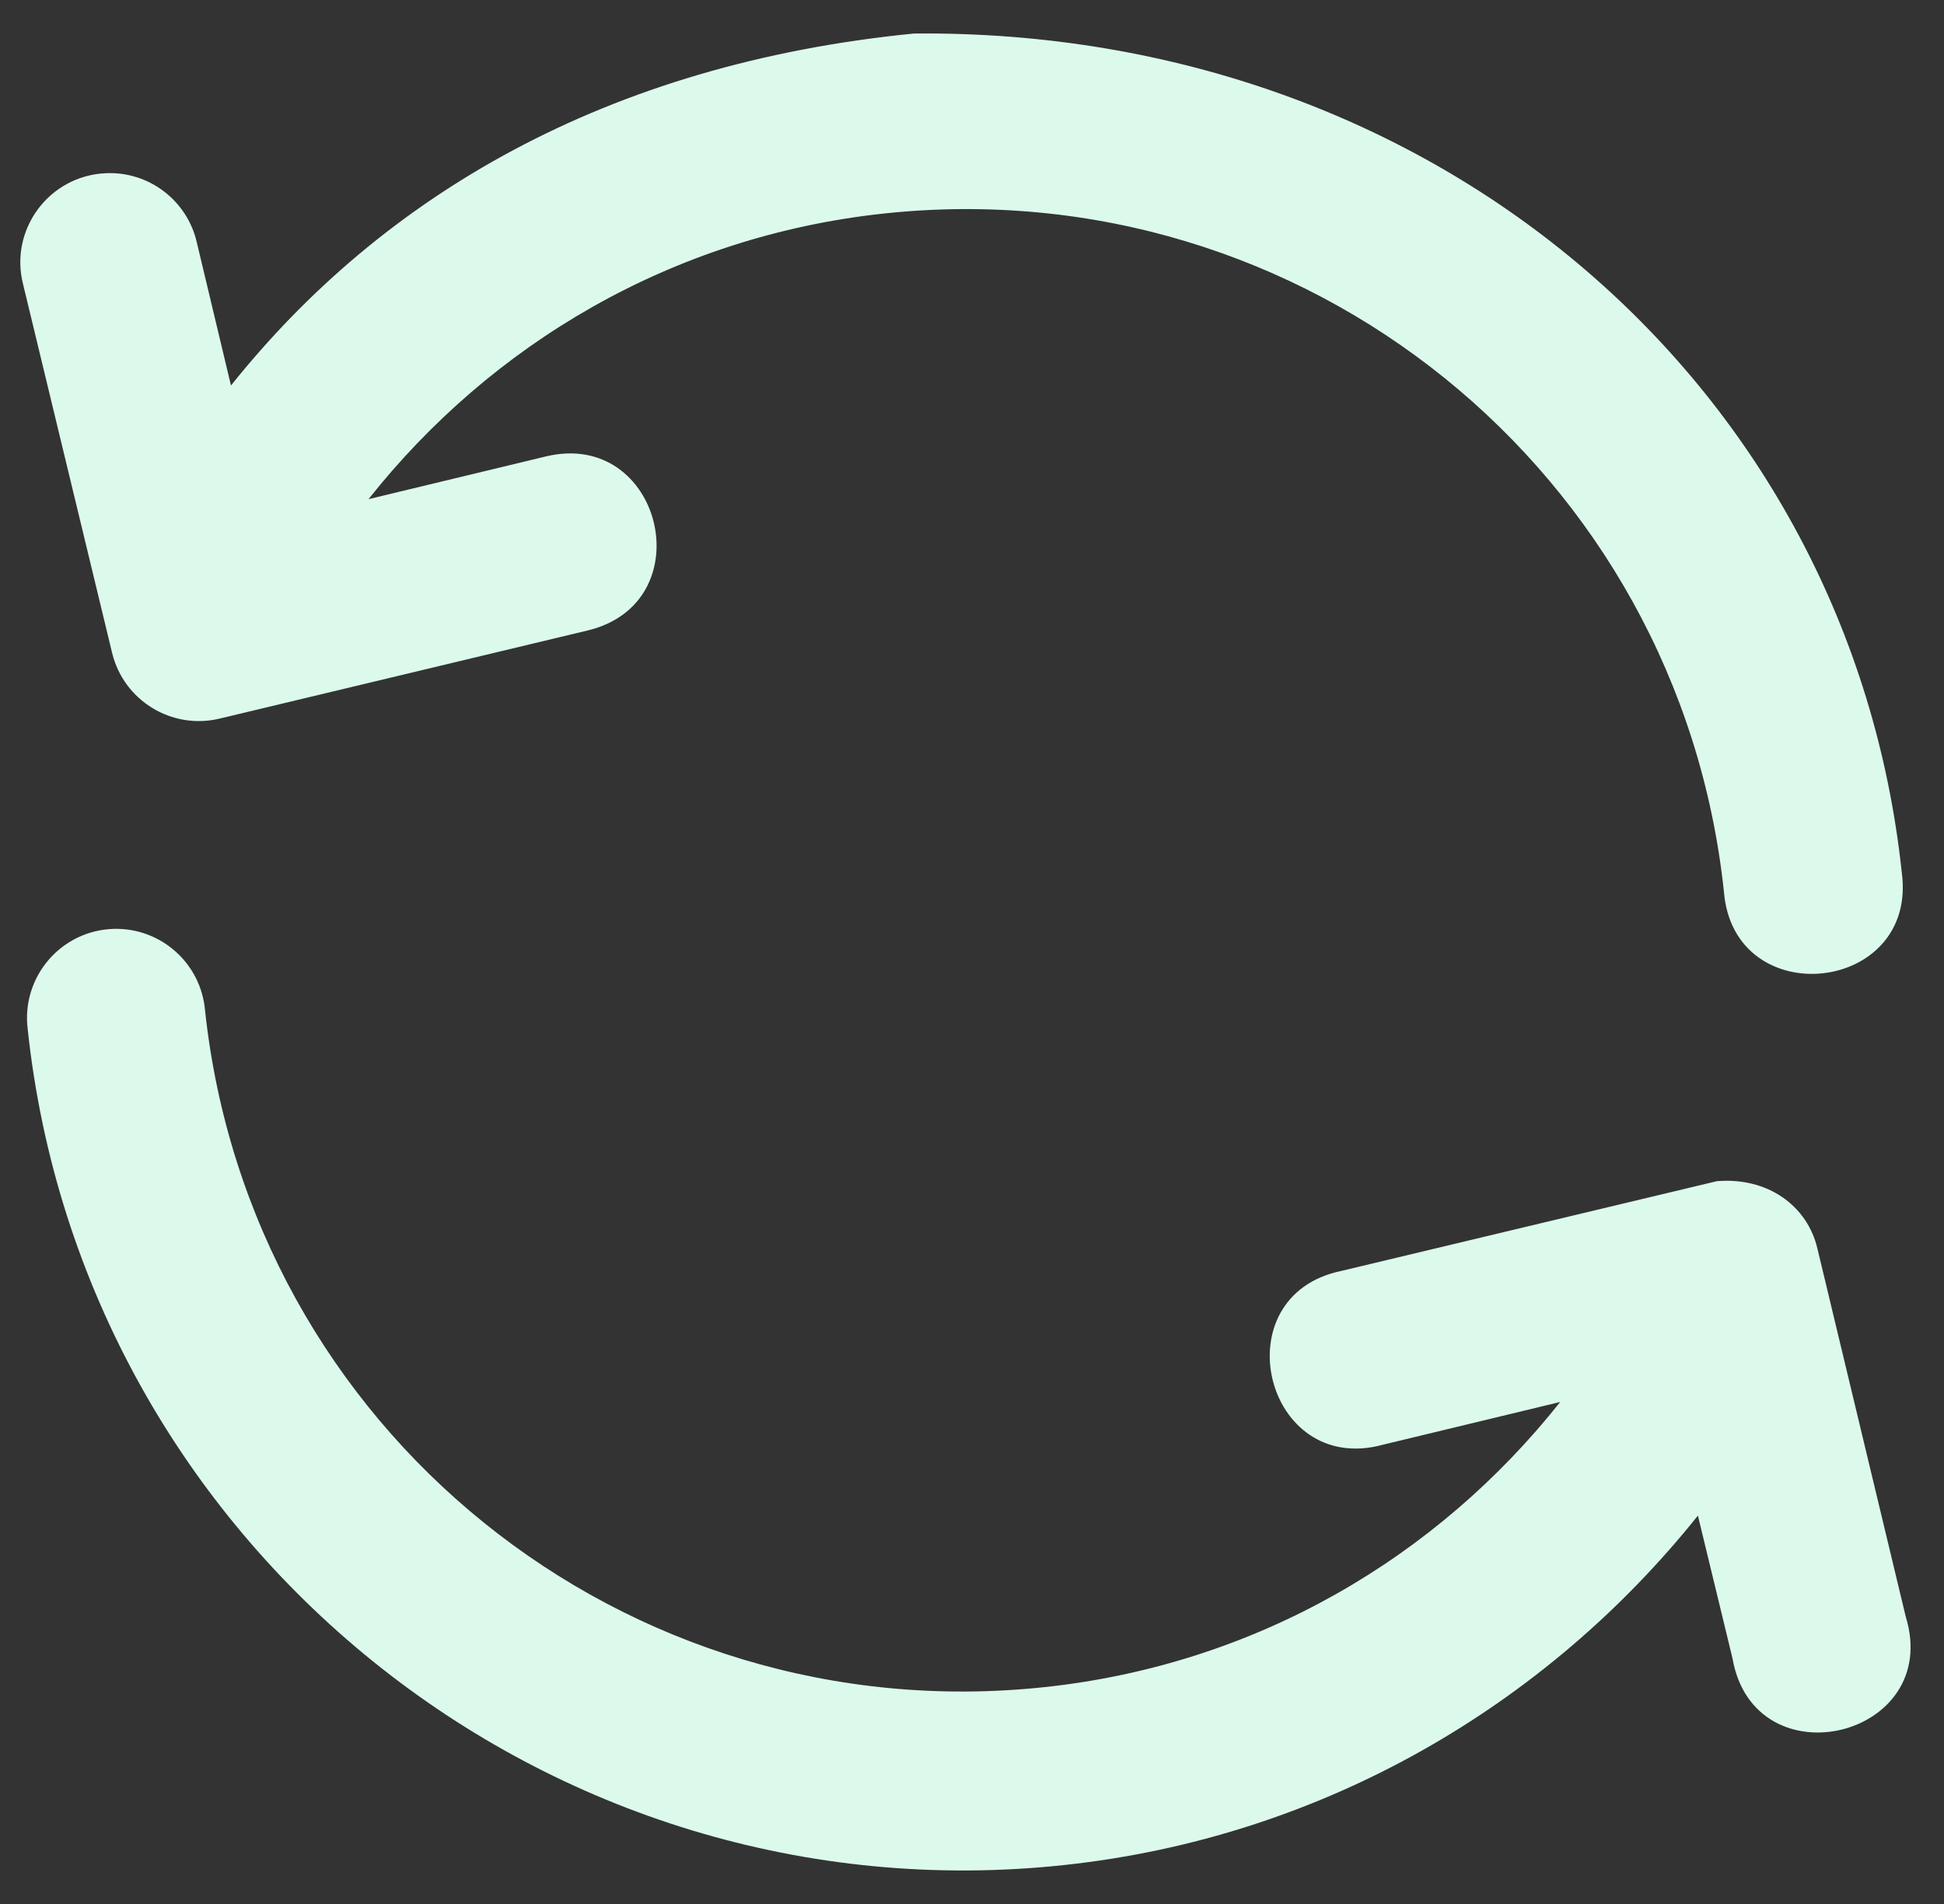 <svg width="49" height="48" viewBox="0 0 49 48" fill="none" xmlns="http://www.w3.org/2000/svg">
<rect x="0" y="0" width="49" height="48" fill="#333333" stroke="none"/>
<path d="M5.822 9.719L4.965 6.129C4.728 5.058 3.754 4.313 2.658 4.367C1.232 4.435 0.228 5.793 0.584 7.175L2.825 16.456C3.116 17.661 4.326 18.404 5.532 18.117L14.818 15.893C17.741 15.184 16.678 10.799 13.754 11.508L9.289 12.584C12.38 8.681 16.935 5.954 22.288 5.382C32.874 4.252 42.322 11.887 43.452 22.472C43.695 25.557 48.355 25.055 47.935 21.989C46.633 9.798 36.255 0.72 23.038 0.845C15.278 1.612 9.637 4.941 5.822 9.719ZM33.815 32.039C30.771 32.662 31.869 37.245 34.865 36.42L39.326 35.344C36.235 39.246 31.68 41.962 26.327 42.533C15.741 43.664 6.297 36.046 5.167 25.46C5.059 24.282 4.056 23.389 2.873 23.417C1.544 23.451 0.534 24.624 0.698 25.944C2.086 38.948 13.802 48.409 26.806 47.02C33.348 46.322 38.982 42.981 42.797 38.209L43.668 41.804C44.216 44.951 48.972 43.812 48.036 40.758L45.808 31.472C45.554 30.401 44.563 29.671 43.274 29.778L33.815 32.039Z" fill="#DCFAEC"/>
</svg>
